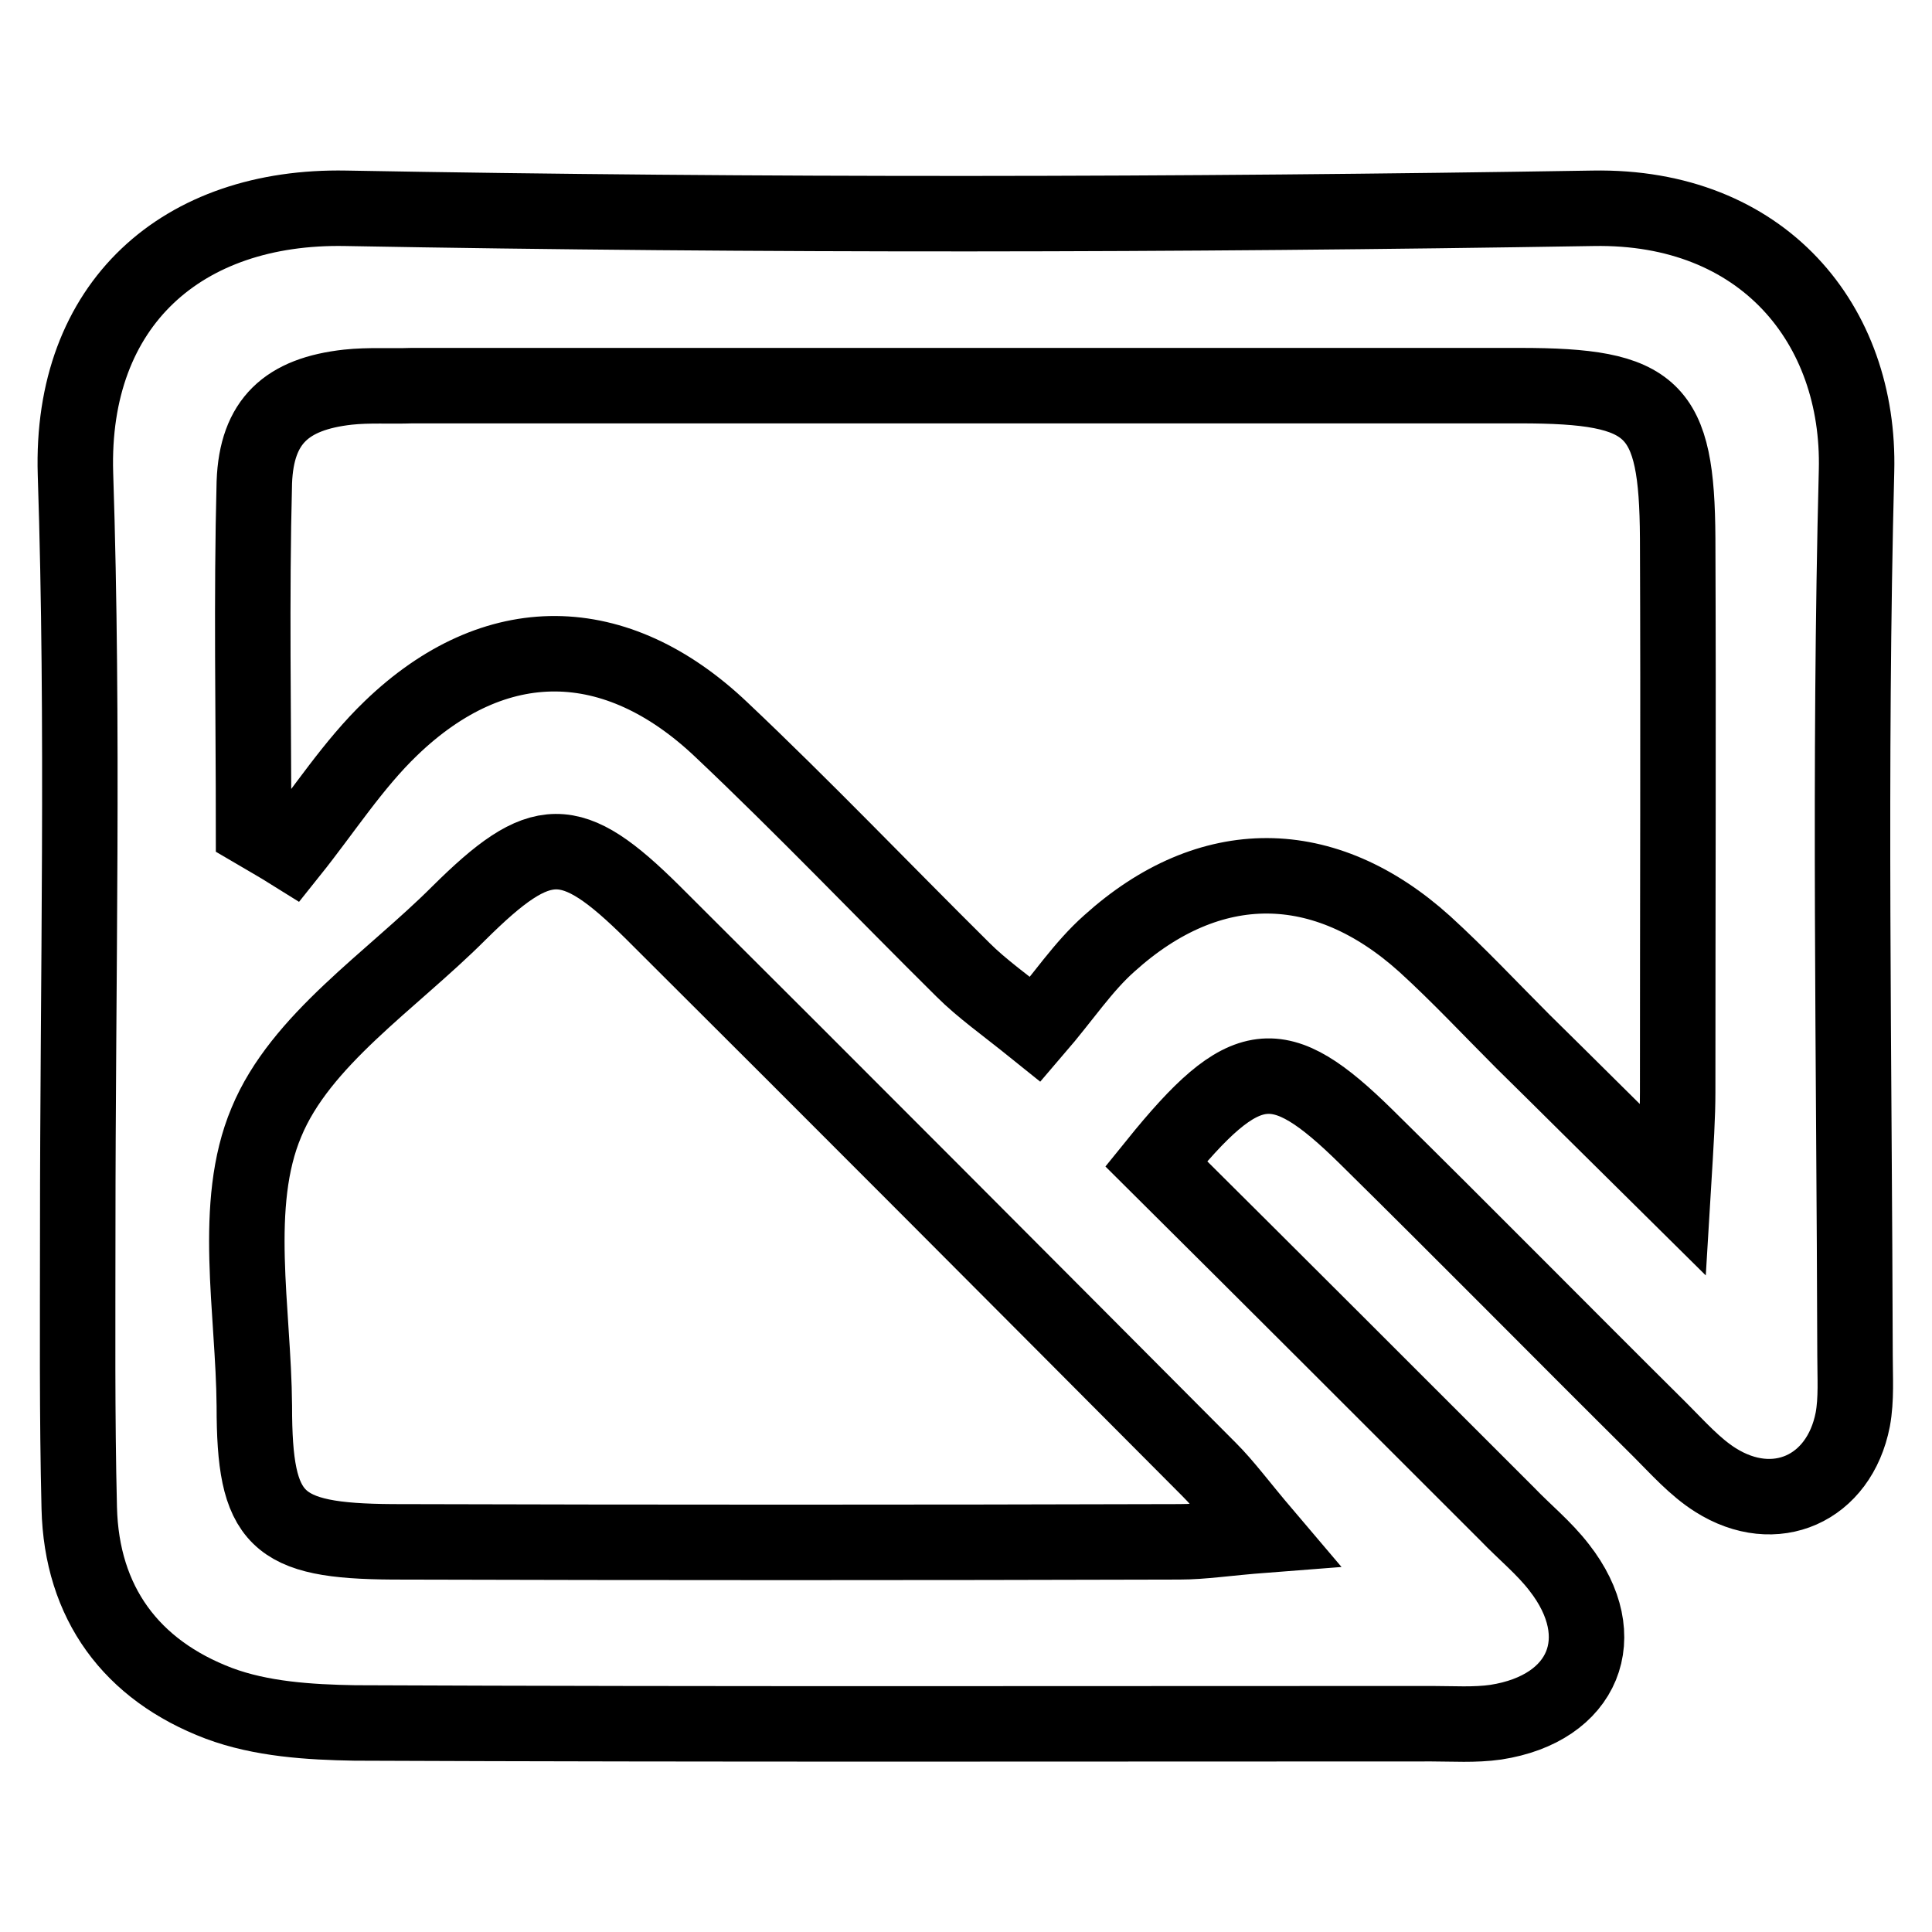 <?xml version="1.0" encoding="utf-8"?>
<!-- Svg Vector Icons : http://www.onlinewebfonts.com/icon -->
<!DOCTYPE svg PUBLIC "-//W3C//DTD SVG 1.1//EN" "http://www.w3.org/Graphics/SVG/1.1/DTD/svg11.dtd">
<svg version="1.1" xmlns="http://www.w3.org/2000/svg" xmlns:xlink="http://www.w3.org/1999/xlink" x="0px" y="0px" viewBox="0 0 256 256" enable-background="new 0 0 256 256" xml:space="preserve">
<g> <path stroke-width="10" fill-opacity="0" stroke="#000000"  d="M246,62.4c0.5-19.4-12.4-35.2-34.9-34.8c-55.1,0.9-110.2,1-165.3,0C24.2,27.2,9.3,40.2,10,62.8 c1.1,33.4,0.3,66.9,0.3,100.3c0,12.2-0.1,24.5,0.2,36.7c0.3,12.6,6.9,21.5,18.5,25.9c5.6,2.1,12,2.5,18,2.6 c47.6,0.2,95.1,0.1,142.7,0.1c2.8,0,5.7,0.2,8.5-0.2c11.7-1.8,15.6-11.3,8.4-20.5c-2-2.6-4.6-4.7-6.9-7.1 c-15.3-15.3-30.6-30.6-46.5-46.4c11.8-14.6,16.2-15,27.8-3.6c13.1,12.9,26,26,39,38.9c2.3,2.3,4.6,4.9,7.3,6.6 c7.9,5,16.4,1.2,18.2-8c0.5-2.7,0.3-5.6,0.3-8.5C245.7,140.6,245,101.5,246,62.4z M160.2,194.7c2.2,2.2,4,4.7,7.4,8.7 c-5.2,0.4-8.2,0.9-11.3,0.9c-34.8,0.1-69.5,0.1-104.3,0c-15.5-0.1-18.3-2.8-18.3-18c-0.1-12.7-3-26.7,1.6-37.6 c4.5-10.9,16.5-18.7,25.5-27.7c10.9-10.8,14.8-10.9,25.7-0.1C111.1,145.4,135.6,170,160.2,194.7z M221.7,157.7 c-8.2-8.1-14-13.9-19.9-19.7c-4.3-4.3-8.5-8.8-13-12.9c-13.3-12-28.5-12.1-41.8-0.1c-3.5,3.1-6.1,7.1-9.8,11.4 c-4.1-3.3-7.1-5.4-9.6-7.9c-10.7-10.6-21.1-21.5-32-31.8c-14-13.3-30-13.5-43.8-0.2c-5,4.8-8.9,10.9-13.3,16.4 c-1.6-1-3.2-1.9-4.9-2.9c0-15.4-0.3-30.8,0.1-46.1c0.3-8.1,4.3-11.7,12.4-12.6c2.8-0.3,5.6-0.1,8.5-0.2c48.9,0,97.9,0,146.8,0 c17.8,0,20.8,2.9,20.9,20.2c0.1,24.5,0,48.9,0,73.4C222.3,147.9,222.1,151.1,221.7,157.7z"/></g>
</svg>